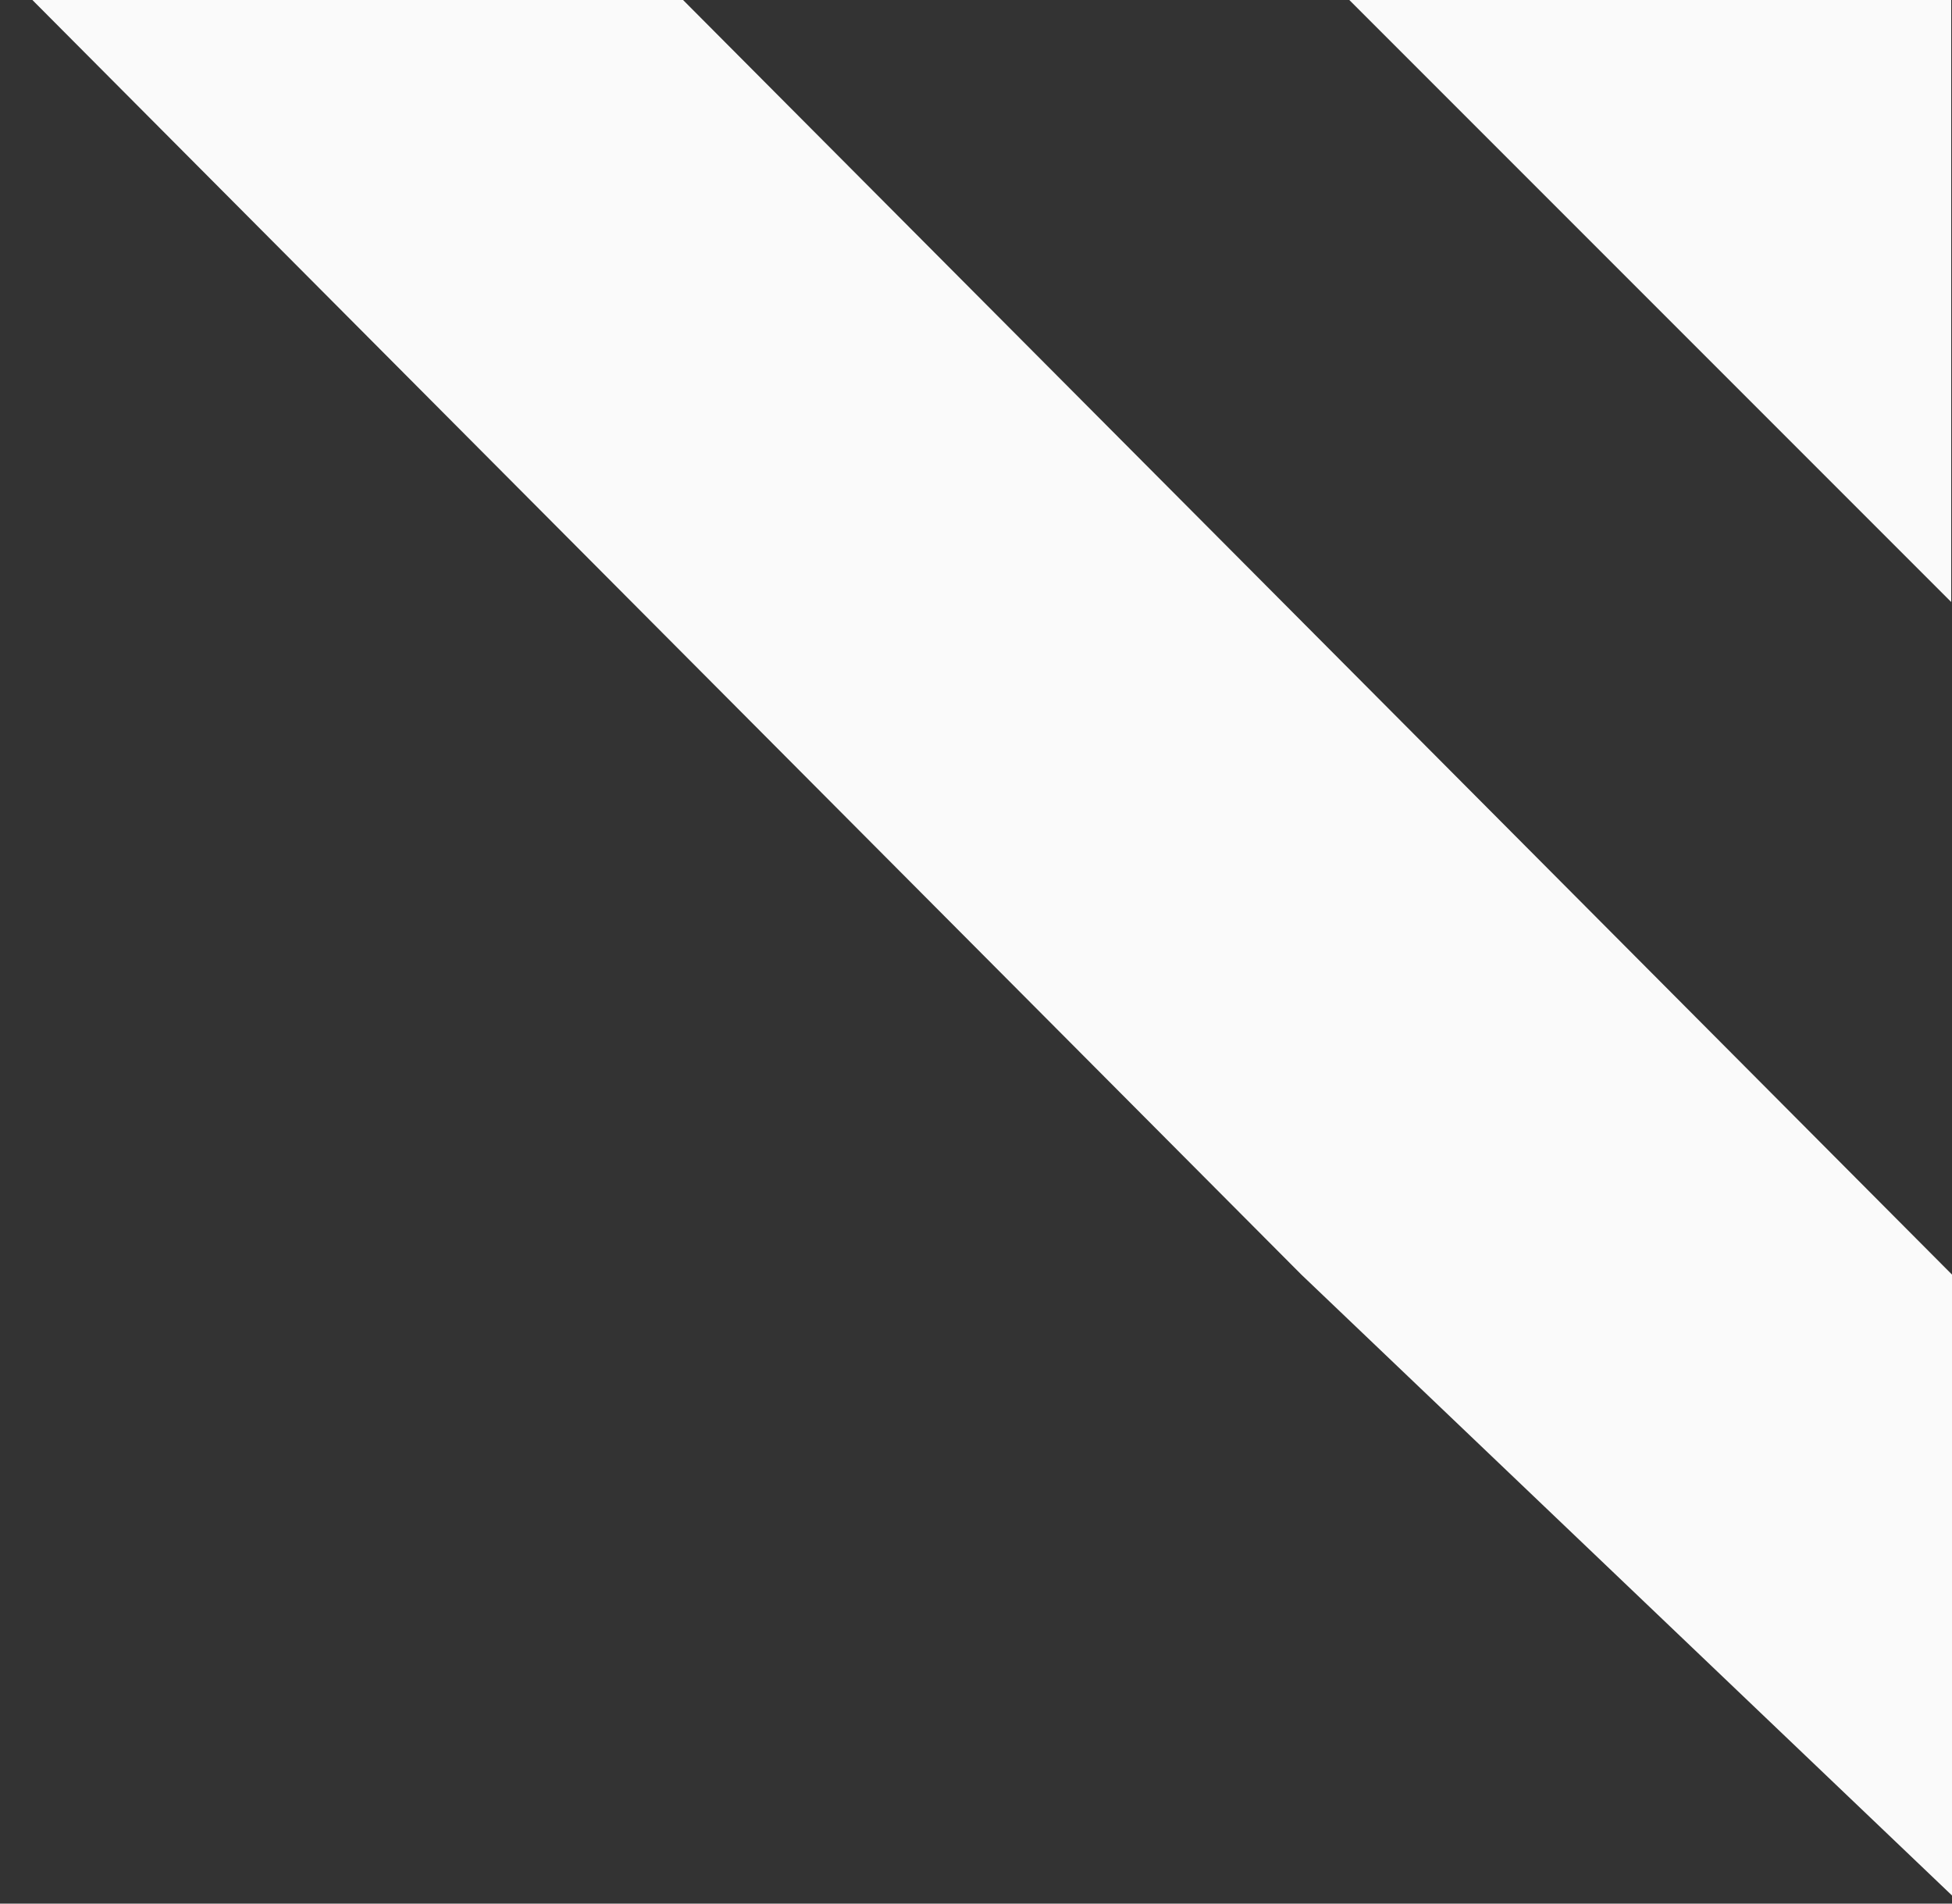 <svg width="80" height="78" viewBox="0 0 80 78" fill="none" xmlns="http://www.w3.org/2000/svg">
<rect x="0" y="0" width="80" height="78" fill="#333333" stroke="none"/>
<g clip-path="url(#clip0_48_320)">
<path fill-rule="evenodd" clip-rule="evenodd" d="M79.967 -2H53.3L79.967 24.667V-2Z" fill="#FAFAFA"/>
</g>
<g clip-path="url(#clip1_48_320)">
<path d="M80 52.226V77.667L53.333 52.226L0 -1.333H26.667L80 52.226Z" fill="#FAFAFA"/>
</g>
<defs>
<clipPath id="clip0_48_320">
<rect width="26.667" height="26.667" fill="white" transform="matrix(0 -1 1 0 53.3 24.667)"/>
</clipPath>
<clipPath id="clip1_48_320">
<rect width="78.667" height="80" fill="white" transform="matrix(0 -1 1 0 0 77.667)"/>
</clipPath>
</defs>
</svg>

